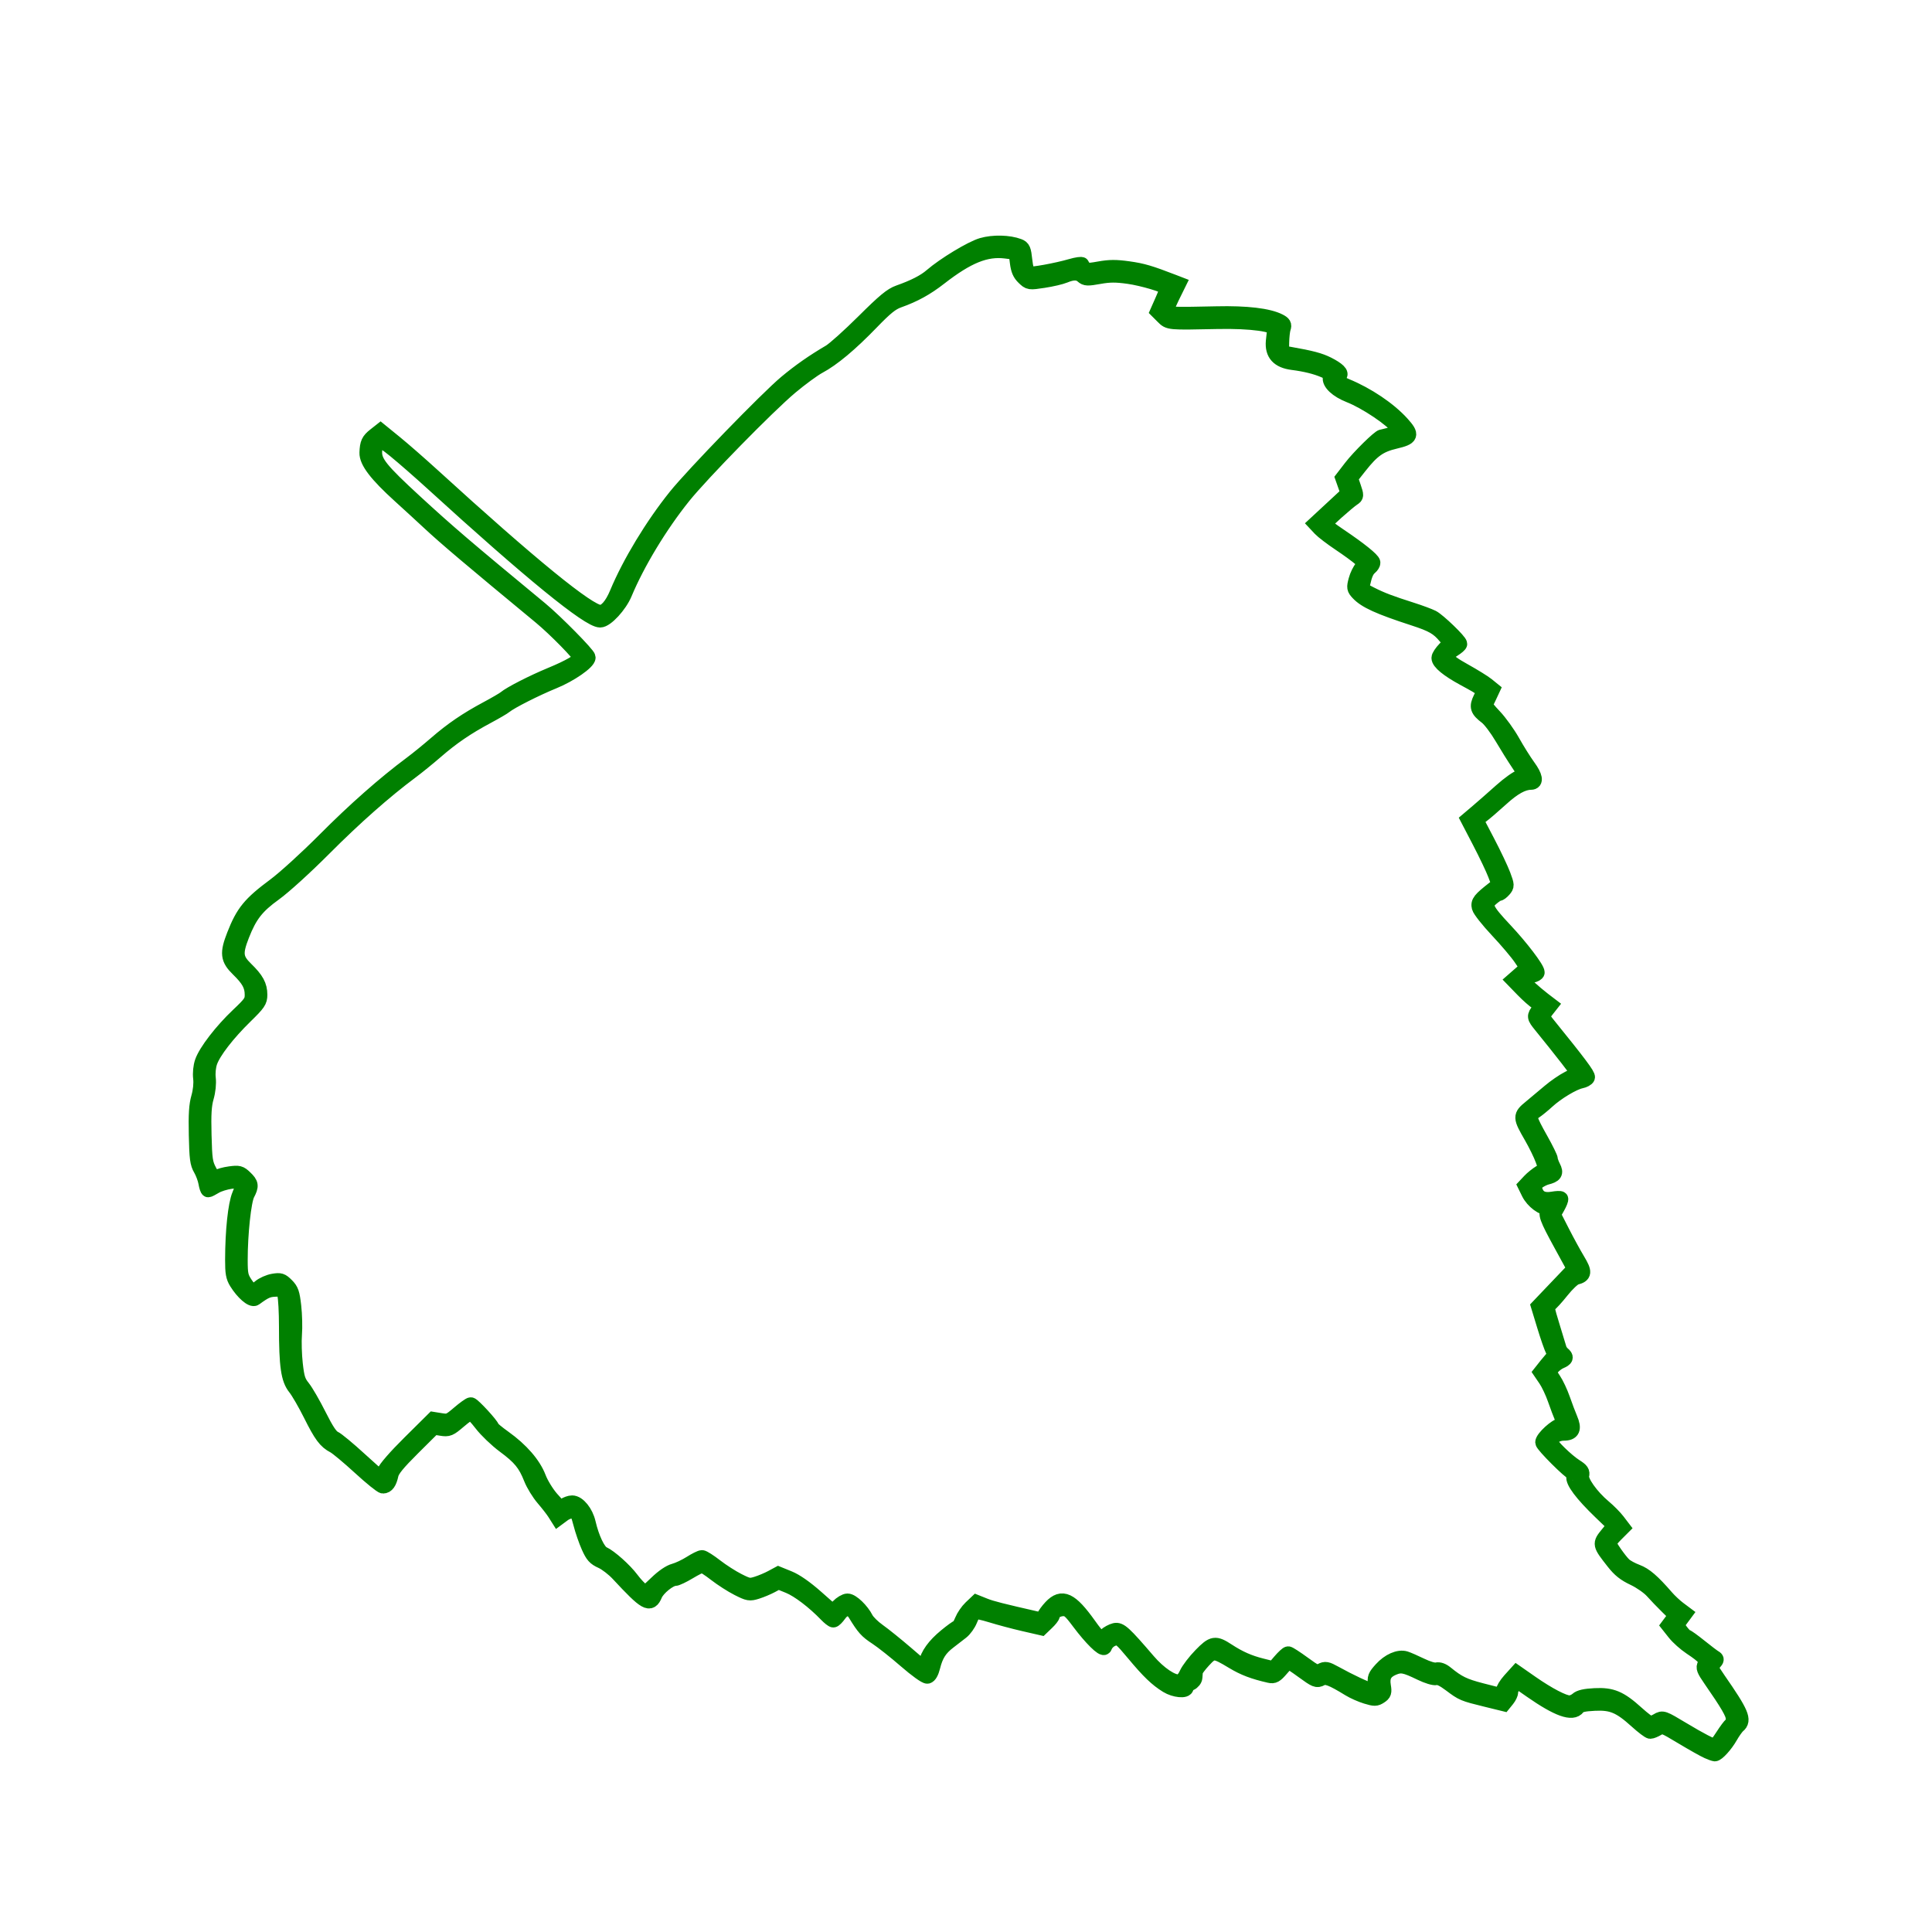 <?xml version="1.0" encoding="UTF-8" standalone="no"?>
<!-- Created with Inkscape (http://www.inkscape.org/) -->
<svg
   xmlns:dc="http://purl.org/dc/elements/1.1/"
   xmlns:cc="http://creativecommons.org/ns#"
   xmlns:rdf="http://www.w3.org/1999/02/22-rdf-syntax-ns#"
   xmlns:svg="http://www.w3.org/2000/svg"
   xmlns="http://www.w3.org/2000/svg"
   xmlns:sodipodi="http://sodipodi.sourceforge.net/DTD/sodipodi-0.dtd"
   xmlns:inkscape="http://www.inkscape.org/namespaces/inkscape"
   width="1024"
   height="1024"
   id="svg2381"
   sodipodi:version="0.32"
   inkscape:version="0.46"
   version="1.0"
   sodipodi:docname="birch_leaf-1024px.svg"
   inkscape:output_extension="org.inkscape.output.svg.inkscape">
  <defs
     id="defs2383">
    <inkscape:perspective
       sodipodi:type="inkscape:persp3d"
       inkscape:vp_x="0 : 384 : 1"
       inkscape:vp_y="0 : 1000 : 0"
       inkscape:vp_z="1024 : 384 : 1"
       inkscape:persp3d-origin="512 : 256 : 1"
       id="perspective2389" />
    <inkscape:perspective
       id="perspective2455"
       inkscape:persp3d-origin="372.04724 : 350.78739 : 1"
       inkscape:vp_z="744.09448 : 526.18109 : 1"
       inkscape:vp_y="0 : 1000 : 0"
       inkscape:vp_x="0 : 526.18109 : 1"
       sodipodi:type="inkscape:persp3d" />
    <inkscape:perspective
       id="perspective2505"
       inkscape:persp3d-origin="372.04724 : 350.78739 : 1"
       inkscape:vp_z="744.09448 : 526.18109 : 1"
       inkscape:vp_y="0 : 1000 : 0"
       inkscape:vp_x="0 : 526.18109 : 1"
       sodipodi:type="inkscape:persp3d" />
    <inkscape:perspective
       id="perspective3367"
       inkscape:persp3d-origin="372.04724 : 350.78739 : 1"
       inkscape:vp_z="744.09448 : 526.18109 : 1"
       inkscape:vp_y="0 : 1000 : 0"
       inkscape:vp_x="0 : 526.18109 : 1"
       sodipodi:type="inkscape:persp3d" />
    <inkscape:perspective
       id="perspective3449"
       inkscape:persp3d-origin="372.04724 : 350.78739 : 1"
       inkscape:vp_z="744.09448 : 526.18109 : 1"
       inkscape:vp_y="0 : 1000 : 0"
       inkscape:vp_x="0 : 526.18109 : 1"
       sodipodi:type="inkscape:persp3d" />
    <inkscape:perspective
       id="perspective3521"
       inkscape:persp3d-origin="372.04724 : 350.78739 : 1"
       inkscape:vp_z="744.09448 : 526.18109 : 1"
       inkscape:vp_y="0 : 1000 : 0"
       inkscape:vp_x="0 : 526.18109 : 1"
       sodipodi:type="inkscape:persp3d" />
  </defs>
  <sodipodi:namedview
     id="base"
     pagecolor="#ffffff"
     bordercolor="#666666"
     borderopacity="1.0"
     inkscape:pageopacity="0.0"
     inkscape:pageshadow="2"
     inkscape:zoom="0.45117188"
     inkscape:cx="164.01732"
     inkscape:cy="512"
     inkscape:current-layer="layer1"
     inkscape:document-units="px"
     showgrid="false"
     inkscape:window-width="1280"
     inkscape:window-height="775"
     inkscape:window-x="-4"
     inkscape:window-y="-4" />
  <g
     id="layer1"
     inkscape:label="Layer 1"
     inkscape:groupmode="layer"
     style="display:inline">
    <path
       style="fill:#000000;stroke:#008000;stroke-opacity:1;stroke-width:8;stroke-miterlimit:4;stroke-dasharray:none"
       d="M 905.067,928.155 C 903.344,927.405 897.292,924.004 891.619,920.596 C 881.509,914.524 881.25,914.433 878.598,915.999 C 877.11,916.878 875.358,917.597 874.704,917.597 C 874.051,917.597 870.788,915.129 867.454,912.112 C 858.556,904.059 854.333,902.296 845.065,902.764 C 839.369,903.052 837.193,903.572 836.243,904.872 C 833.468,908.667 825.672,905.868 811.5,895.989 L 803.798,890.621 L 802.25,892.831 C 801.398,894.047 800.701,895.792 800.701,896.709 C 800.701,897.626 799.862,899.412 798.837,900.678 L 796.973,902.98 L 787.654,900.694 C 775.579,897.733 775.174,897.562 768.765,892.742 C 765.092,889.979 762.66,888.819 761.265,889.166 C 760.09,889.458 756.532,888.384 753,886.669 C 744.581,882.584 742.571,882.207 738.424,883.94 C 733.893,885.833 732.367,888.657 733.202,893.6 C 733.766,896.942 733.535,897.66 731.454,899.024 C 729.301,900.435 728.553,900.442 724.129,899.098 C 721.419,898.275 717.401,896.497 715.201,895.146 C 705.717,889.324 702.753,888.232 700.179,889.609 C 697.968,890.793 697.206,890.482 690.716,885.747 C 686.835,882.915 683.374,880.597 683.026,880.597 C 682.678,880.597 680.853,882.397 678.97,884.597 C 676.101,887.949 675.113,888.498 672.874,887.988 C 664.401,886.06 659.266,884.109 653.483,880.621 C 643.658,874.696 642.817,874.663 637.886,880.013 C 635.584,882.51 633.635,885.125 633.553,885.825 C 633.472,886.525 633.359,887.997 633.303,889.097 C 633.247,890.197 632.189,891.542 630.951,892.085 C 629.714,892.627 628.701,893.64 628.701,894.335 C 628.701,896.397 622.535,895.793 618.571,893.342 C 613.067,889.939 608.918,885.947 600.897,876.338 C 594.292,868.425 593.334,867.646 590.897,868.212 C 588.321,868.81 586.244,870.603 585.365,872.989 C 584.77,874.604 578.27,868.195 572.037,859.847 C 567.395,853.632 566.19,852.597 563.59,852.597 C 560.678,852.597 557.701,854.488 557.701,856.339 C 557.701,856.825 556.403,858.467 554.816,859.988 L 551.93,862.752 L 542.566,860.6 C 537.415,859.416 529.675,857.354 525.365,856.017 C 521.055,854.68 517.098,853.852 516.573,854.177 C 516.047,854.502 514.911,856.531 514.049,858.686 C 513.187,860.841 511.195,863.616 509.624,864.851 C 508.052,866.087 504.997,868.447 502.835,870.097 C 498.103,873.708 495.902,877.162 494.359,883.397 C 493.636,886.319 492.584,888.192 491.555,888.389 C 490.62,888.568 485.655,885.002 480.055,880.129 C 474.636,875.413 467.674,869.899 464.585,867.877 C 459.386,864.475 457.96,862.885 453.34,855.347 C 451.045,851.602 447.473,851.705 444.701,855.597 C 443.526,857.247 442.169,858.597 441.684,858.597 C 441.199,858.597 439.542,857.289 438.002,855.691 C 431.428,848.868 423.237,842.641 418.088,840.552 L 412.561,838.308 L 408.881,840.286 C 406.857,841.374 403.367,842.835 401.126,843.533 C 397.307,844.722 396.677,844.614 391.126,841.807 C 387.867,840.159 382.535,836.738 379.276,834.204 C 376.018,831.671 372.81,829.597 372.148,829.597 C 371.485,829.597 368.328,831.172 365.131,833.097 C 361.934,835.022 358.609,836.597 357.742,836.597 C 354.896,836.597 348.545,841.726 347.096,845.196 C 344.582,851.212 342.362,849.95 327.701,834.166 C 325.226,831.501 321.27,828.454 318.91,827.394 C 315.311,825.778 314.207,824.55 312.067,819.782 C 310.664,816.656 308.771,811.172 307.859,807.597 C 306.453,802.085 305.839,801.046 303.815,800.76 C 302.497,800.574 300.16,801.361 298.594,802.519 L 295.759,804.615 L 294.013,801.856 C 293.053,800.339 290.358,796.876 288.024,794.161 C 285.691,791.446 282.794,786.721 281.586,783.661 C 278.5,775.845 275.679,772.399 267.276,766.185 C 263.245,763.204 257.84,758.027 255.266,754.681 C 252.691,751.335 250.12,748.597 249.552,748.597 C 248.985,748.597 246.135,750.635 243.219,753.127 C 238.315,757.316 237.617,757.608 233.909,757.015 L 229.901,756.374 L 218.924,767.287 C 210.693,775.47 207.763,779.063 207.209,781.649 C 206.338,785.718 205.008,787.597 203,787.597 C 202.199,787.597 196.689,783.14 190.755,777.692 C 184.821,772.243 178.669,767.111 177.084,766.287 C 172.582,763.945 170.307,760.89 164.704,749.661 C 161.839,743.921 158.147,737.546 156.498,735.494 C 152.857,730.963 151.87,724.07 151.86,703.097 C 151.857,695.397 151.439,687.747 150.932,686.097 C 150.082,683.33 149.681,683.113 145.758,683.296 C 141.99,683.473 140.366,684.2 135.097,688.069 C 133.537,689.215 128.787,685.077 125.425,679.645 C 123.673,676.815 123.292,674.653 123.307,667.645 C 123.342,652.391 124.825,638.386 126.939,633.367 C 129.797,626.58 128.968,625.241 122.447,626.109 C 119.562,626.493 115.798,627.66 114.083,628.702 C 112.368,629.745 110.701,630.597 110.379,630.597 C 110.056,630.597 109.497,628.91 109.136,626.847 C 108.775,624.785 107.559,621.522 106.433,619.597 C 104.676,616.594 104.341,614.042 104.069,601.597 C 103.829,590.602 104.134,585.768 105.332,581.597 C 106.293,578.253 106.7,574.295 106.372,571.498 C 106.049,568.755 106.393,565.268 107.224,562.857 C 109.155,557.252 117.498,546.424 126.301,538.097 C 132.976,531.784 133.702,530.725 133.702,527.298 C 133.701,522.394 131.934,519.141 126.281,513.639 C 120.764,508.269 120.418,505.251 124.212,495.57 C 128.956,483.464 132.531,479.098 145.701,469.317 C 150.926,465.438 162.851,454.57 172.201,445.168 C 187.943,429.338 203.841,415.317 217.99,404.784 C 221.174,402.413 227.024,397.658 230.99,394.217 C 239.582,386.761 247.36,381.456 258.201,375.657 C 262.601,373.303 266.876,370.815 267.701,370.127 C 270.625,367.69 282.334,361.705 292.018,357.7 C 301.949,353.591 307.701,350.229 307.701,348.532 C 307.701,347.036 294.281,333.337 286.571,326.964 C 249.426,296.258 236.108,284.986 227.701,277.14 C 224.126,273.803 217.048,267.308 211.973,262.705 C 199.6,251.487 194.339,244.619 194.516,239.915 C 194.704,234.896 195.384,233.428 198.745,230.777 L 201.687,228.457 L 209.444,234.771 C 213.711,238.243 222.63,246.038 229.265,252.091 C 281.119,299.401 312,324.597 318.127,324.597 C 321.136,324.597 324.371,320.932 327.067,314.465 C 333.791,298.341 345.852,278.415 358.161,263.097 C 367.347,251.665 406.702,211.097 416.651,202.804 C 423.959,196.714 430.996,191.795 439.838,186.597 C 442.178,185.222 450.26,177.964 457.8,170.467 C 468.796,159.533 472.467,156.497 476.355,155.121 C 484.526,152.23 490.042,149.411 493.673,146.271 C 500.497,140.371 514.805,131.709 520.454,130.059 C 526.364,128.332 534.736,128.52 539.932,130.495 C 542.159,131.342 542.536,132.226 543.164,138.09 C 543.588,142.049 544.399,144.928 545.175,145.226 C 546.695,145.809 559.779,143.452 567.699,141.168 C 570.722,140.296 573.317,139.923 573.465,140.34 C 574.642,143.656 575.38,143.836 582.553,142.555 C 588.153,141.554 591.437,141.537 598.144,142.475 C 605.574,143.515 609.42,144.646 621.883,149.46 L 624.564,150.496 L 621.039,157.652 C 618.983,161.826 617.883,165.179 618.402,165.698 C 619.436,166.732 623.557,166.833 644.701,166.345 C 660.767,165.974 672.295,167.337 678.048,170.288 C 680.353,171.471 680.751,172.163 680.141,173.923 C 679.727,175.119 679.346,178.556 679.294,181.56 L 679.201,187.023 L 683.701,187.813 C 694.994,189.797 699.522,190.998 703.764,193.139 C 709.017,195.79 711.337,198.087 709.75,199.067 C 707.429,200.502 708.94,202.766 713.451,204.617 C 724.71,209.237 736.193,216.972 743.036,224.546 C 748.522,230.619 748.051,231.863 739.511,233.868 C 731.211,235.816 727.414,238.496 720.466,247.315 L 715.73,253.325 L 717.363,258.117 C 718.923,262.697 718.912,262.963 717.098,264.137 C 714.276,265.965 701.918,276.99 701.802,277.784 C 701.747,278.162 705.414,280.968 709.951,284.019 C 720.5,291.112 727.57,296.789 727.644,298.225 C 727.675,298.845 726.979,299.952 726.097,300.684 C 724.335,302.146 723.32,304.426 722.261,309.296 C 721.595,312.355 721.783,312.605 726.56,315.026 C 732.25,317.909 736.826,319.653 748.201,323.271 C 752.601,324.671 757.551,326.508 759.201,327.354 C 762.355,328.971 773.729,339.943 773.663,341.304 C 773.642,341.741 772.179,343.004 770.413,344.113 C 764.557,347.788 765.48,349.706 775.899,355.516 C 781.015,358.368 786.509,361.764 788.107,363.062 L 791.013,365.421 L 789.224,369.259 C 788.241,371.37 787.292,373.357 787.117,373.674 C 786.941,373.992 789.138,376.708 791.999,379.711 C 794.86,382.713 799.208,388.754 801.66,393.134 C 804.112,397.514 807.861,403.49 809.991,406.415 C 813.687,411.49 814.252,414.591 811.483,414.603 C 807.113,414.622 802.244,417.304 795.599,423.352 C 791.523,427.062 786.841,431.081 785.195,432.282 L 782.201,434.467 L 788.383,446.282 C 791.782,452.781 795.516,460.655 796.68,463.781 C 798.709,469.233 798.723,469.549 797.026,471.531 C 796.053,472.668 794.794,473.612 794.229,473.629 C 793.664,473.646 791.919,474.788 790.352,476.166 C 786.271,479.755 787.219,481.943 797.674,493.068 C 806.074,502.007 814.701,513.33 814.701,515.418 C 814.701,515.929 813.464,516.616 811.951,516.945 C 806.139,518.209 805.855,519.299 810.284,523.357 C 812.53,525.414 816.028,528.363 818.058,529.909 L 821.749,532.721 L 819.725,535.294 C 817.099,538.633 817.148,539.048 820.685,543.415 C 836.853,563.371 841.779,569.952 841.362,571.039 C 841.093,571.74 839.543,572.579 837.918,572.904 C 833.925,573.703 825.111,578.989 820.115,583.581 C 817.868,585.647 814.799,588.142 813.297,589.127 C 809.871,591.372 810.111,592.442 816.661,604.119 C 819.431,609.057 821.698,613.682 821.699,614.397 C 821.7,615.112 822.364,616.979 823.175,618.546 C 824.825,621.737 824.12,622.834 819.701,623.957 C 818.326,624.306 816.177,625.391 814.925,626.369 C 812.919,627.935 812.776,628.513 813.724,631.234 C 815.047,635.027 818.024,636.427 822.943,635.568 C 825.001,635.209 826.905,635.135 827.174,635.404 C 827.443,635.673 826.67,637.66 825.456,639.819 L 823.25,643.746 L 827.934,652.922 C 830.511,657.968 834.217,664.746 836.17,667.984 C 839.967,674.281 839.807,675.852 835.249,676.996 C 833.945,677.323 830.551,680.516 827.706,684.091 C 824.861,687.667 821.838,690.981 820.989,691.456 C 819.637,692.213 819.845,693.613 822.661,702.709 C 824.43,708.423 826.08,713.844 826.328,714.757 C 826.576,715.67 827.436,716.963 828.24,717.63 C 830.339,719.371 830.064,720.2 826.951,721.524 C 825.439,722.167 823.426,723.752 822.479,725.046 C 820.82,727.314 820.853,727.541 823.371,731.249 C 824.809,733.365 827.002,738.022 828.243,741.597 C 829.485,745.172 831.241,749.818 832.145,751.921 C 834.48,757.351 833.498,759.597 828.789,759.597 C 825.101,759.597 821.701,761.876 821.701,764.347 C 821.701,765.92 830.377,774.368 834.972,777.268 C 838.213,779.314 838.781,780.145 838.286,782.117 C 837.555,785.028 843.317,793.181 850.127,798.873 C 852.604,800.944 855.834,804.216 857.305,806.145 L 859.98,809.652 L 856.341,813.291 C 854.339,815.293 852.701,817.337 852.701,817.834 C 852.701,819.075 858.368,827.209 860.833,829.505 C 861.94,830.537 864.951,832.166 867.524,833.125 C 871.889,834.752 875.817,838.137 883.204,846.641 C 884.856,848.542 887.743,851.251 889.621,852.662 L 893.036,855.226 L 890.76,858.305 L 888.483,861.384 L 890.78,864.49 C 892.044,866.199 893.413,867.597 893.823,867.597 C 894.233,867.597 897.411,869.884 900.885,872.678 C 904.359,875.473 907.867,878.136 908.68,878.596 C 909.961,879.321 909.927,879.69 908.43,881.344 C 907.479,882.395 906.701,883.512 906.701,883.825 C 906.701,884.139 908.529,887.029 910.762,890.247 C 923.036,907.932 924.653,911.733 921.144,914.645 C 920.287,915.356 918.412,917.999 916.976,920.518 C 914.54,924.794 910.148,929.647 908.796,929.558 C 908.469,929.537 906.791,928.905 905.067,928.155 z M 913.088,920.208 C 914.984,917.243 917.023,914.517 917.618,914.149 C 918.214,913.781 918.697,912.268 918.692,910.788 C 918.683,908.22 915.85,903.346 906.67,890.11 C 903.179,885.076 902.702,883.826 903.678,882.264 C 905.129,879.94 903.542,878.014 896.121,873.088 C 893.237,871.174 889.424,867.772 887.648,865.53 L 884.419,861.453 L 886.414,858.781 L 888.408,856.109 L 883.805,851.598 C 881.273,849.117 877.672,845.37 875.803,843.271 C 873.932,841.171 869.517,838.091 865.986,836.422 C 861.136,834.131 858.51,832.042 855.241,827.878 C 847.856,818.468 847.834,818.362 852.135,813.113 L 855.868,808.557 L 848.357,801.327 C 838.557,791.894 833.419,785.061 834.223,782.529 C 834.56,781.467 834.402,780.597 833.871,780.597 C 832.407,780.597 817.701,765.919 817.701,764.458 C 817.701,762.225 824.969,755.597 827.418,755.597 C 829.708,755.597 829.714,755.564 828.115,751.847 C 827.227,749.785 825.485,745.172 824.243,741.597 C 823.002,738.022 820.803,733.355 819.356,731.226 L 816.726,727.354 L 819.787,723.49 C 821.47,721.364 823.238,719.384 823.715,719.089 C 824.192,718.794 823.949,717.325 823.175,715.825 C 822.401,714.325 820.354,708.45 818.626,702.771 L 815.484,692.444 L 820.343,687.341 C 823.015,684.534 827.3,680.043 829.865,677.361 L 834.529,672.484 L 827.589,659.791 C 819.688,645.339 818.937,643.236 820.84,640.897 C 822.023,639.442 821.98,639.306 820.516,639.854 C 818.026,640.786 812.491,636.662 810.338,632.269 L 808.475,628.468 L 810.821,625.97 C 812.111,624.596 814.595,622.59 816.34,621.512 L 819.512,619.551 L 817.692,614.573 C 816.692,611.835 814.032,606.402 811.782,602.499 C 805.719,591.984 805.703,591.517 811.261,586.963 C 813.856,584.837 818.352,581.072 821.253,578.597 C 824.153,576.122 828.703,572.996 831.364,571.649 C 834.024,570.303 836.363,569.092 836.56,568.958 C 836.865,568.75 827.435,556.626 816.695,543.415 C 813.165,539.072 813.105,538.625 815.635,535.409 L 817.569,532.95 L 814.885,531.344 C 813.409,530.46 809.951,527.42 807.201,524.588 L 802.201,519.439 L 805.912,516.196 L 809.622,512.954 L 806.159,507.811 C 804.255,504.983 798.653,498.367 793.712,493.109 C 788.77,487.85 784.428,482.357 784.063,480.902 C 783.38,478.18 784.482,476.787 791.912,470.987 L 794.615,468.877 L 792.584,463.487 C 791.466,460.523 787.773,452.759 784.377,446.235 L 778.201,434.373 L 783.078,430.235 C 785.76,427.959 791.38,423.027 795.567,419.275 C 799.754,415.522 804.422,412.203 805.941,411.9 C 807.459,411.596 808.701,411.138 808.701,410.881 C 808.701,410.625 806.976,407.869 804.866,404.756 C 802.757,401.644 798.826,395.357 796.13,390.786 C 793.435,386.215 789.766,381.359 787.979,379.995 C 783.087,376.264 782.588,374.697 784.825,370.097 C 787.115,365.391 787.476,365.815 775.701,359.396 C 767.389,354.865 762.701,351.011 762.701,348.708 C 762.701,347.875 764.114,345.735 765.84,343.954 L 768.979,340.716 L 766.207,337.407 C 762.166,332.581 759.242,330.901 749.201,327.637 C 730.895,321.687 723.722,318.426 719.882,314.309 C 717.744,312.015 717.654,311.484 718.722,307.46 C 719.359,305.06 720.794,302.11 721.912,300.904 L 723.944,298.71 L 721.073,296.091 C 719.493,294.65 714.601,291.066 710.201,288.127 C 705.801,285.187 701.101,281.606 699.757,280.168 L 697.312,277.554 L 705.952,269.545 L 714.591,261.536 L 713.158,257.475 L 711.725,253.414 L 716.15,247.664 C 720.339,242.22 731.089,231.648 732.532,231.553 C 732.9,231.529 735.334,230.947 737.94,230.259 C 742.518,229.051 742.627,228.937 741.175,226.864 C 737.909,222.201 724.016,212.866 715.205,209.413 C 708.728,206.876 704.42,202.852 705.135,200.007 C 705.564,198.295 704.946,197.575 701.934,196.279 C 697.423,194.337 691.947,192.981 685.063,192.099 C 677.622,191.145 674.344,187.54 674.914,180.936 C 675.144,178.275 675.528,175.445 675.767,174.648 C 676.595,171.885 663.14,170.008 645.201,170.384 C 619.222,170.928 619.605,170.962 616.43,167.788 L 613.636,164.994 L 616.267,159.046 C 617.713,155.774 618.792,152.872 618.663,152.597 C 618.015,151.217 605.631,147.523 598.139,146.475 C 591.456,145.54 588.149,145.554 582.615,146.543 C 576.419,147.651 575.373,147.61 573.813,146.199 C 571.628,144.221 568.671,144.165 564.235,146.019 C 562.363,146.801 557.38,147.964 553.16,148.604 C 545.509,149.763 545.48,149.759 542.699,147.095 C 540.605,145.089 539.743,143.089 539.242,139.074 L 538.573,133.725 L 533.015,133.031 C 522.547,131.723 512.814,135.662 497.979,147.208 C 490.906,152.712 484.574,156.197 476.312,159.132 C 472.467,160.498 469.371,162.992 461.812,170.812 C 450.622,182.389 441.336,190.152 433.949,194.106 C 431.06,195.652 424.31,200.598 418.949,205.095 C 406.917,215.19 371.926,250.924 362.154,263.097 C 349.821,278.461 337.782,298.36 331.047,314.515 C 328.406,320.849 321.279,328.597 318.094,328.597 C 312.001,328.597 281.004,303.296 229.265,256.091 C 222.63,250.038 213.677,242.216 209.369,238.709 C 200.518,231.505 198.843,231.604 198.54,239.345 C 198.32,244.973 201.757,249.255 219.893,265.94 C 237.517,282.155 246.682,289.993 286.48,322.888 C 294.344,329.387 311.701,346.992 311.701,348.468 C 311.701,350.923 302.122,357.548 293.491,361.062 C 284.096,364.886 270.456,371.789 267.701,374.112 C 266.876,374.808 262.601,377.303 258.201,379.657 C 247.36,385.456 239.582,390.761 230.99,398.217 C 227.024,401.658 221.174,406.413 217.99,408.784 C 203.949,419.236 188.019,433.309 171.743,449.639 C 161.886,459.529 150.392,469.979 145.506,473.495 C 136.038,480.307 132.339,485.039 128.174,495.667 C 124.42,505.247 124.775,508.28 130.281,513.639 C 135.925,519.132 137.701,522.394 137.701,527.264 C 137.701,530.641 136.906,531.807 129.993,538.563 C 120.564,547.779 113.083,557.462 111.224,562.857 C 110.393,565.268 110.049,568.755 110.372,571.498 C 110.7,574.295 110.293,578.253 109.332,581.597 C 108.121,585.815 107.839,590.478 108.125,601.597 C 108.46,614.642 108.743,616.559 110.94,620.701 C 113.057,624.693 113.604,625.142 115.06,624.077 C 115.983,623.402 119.043,622.544 121.859,622.171 C 126.542,621.55 127.226,621.726 129.841,624.231 C 133.157,627.408 133.31,628.534 131.025,632.897 C 129.155,636.47 127.278,653.964 127.288,667.74 C 127.293,675.465 127.583,676.82 130.012,680.49 C 131.507,682.749 133.221,684.597 133.821,684.597 C 134.421,684.597 136.199,683.515 137.772,682.191 C 139.345,680.868 142.502,679.469 144.789,679.083 C 148.511,678.454 149.249,678.683 151.843,681.278 C 154.332,683.767 154.872,685.322 155.669,692.314 C 156.179,696.79 156.35,703.522 156.048,707.275 C 155.746,711.027 155.946,718.068 156.492,722.921 C 157.335,730.416 157.938,732.308 160.493,735.487 C 162.147,737.546 165.978,744.171 169.007,750.211 C 172.978,758.128 175.241,761.523 177.121,762.379 C 178.554,763.032 184.636,768.073 190.636,773.582 C 196.635,779.09 201.77,783.597 202.045,783.597 C 202.321,783.597 203.036,782.135 203.635,780.347 C 204.305,778.349 209.532,772.331 217.21,764.719 L 229.695,752.341 L 233.806,752.998 C 237.641,753.611 238.274,753.351 243.219,749.127 C 246.135,746.635 248.975,744.597 249.531,744.597 C 250.64,744.597 260.701,755.54 260.701,756.746 C 260.701,757.159 263.6,759.565 267.143,762.093 C 276.176,768.539 282.765,776.14 285.436,783.195 C 286.674,786.464 289.72,791.44 292.265,794.349 C 296.621,799.328 296.97,799.523 299.003,798.099 C 300.182,797.273 302.087,796.597 303.237,796.597 C 306.447,796.597 310.433,801.529 311.723,807.097 C 313.626,815.313 316.986,822.38 319.55,823.562 C 323.295,825.288 331.036,832.205 334.711,837.11 C 336.571,839.593 339.07,842.264 340.264,843.046 C 342.295,844.377 342.792,844.122 347.983,839.094 C 351.467,835.72 354.965,833.334 357.382,832.683 C 359.5,832.113 363.378,830.286 366.001,828.622 C 368.625,826.958 371.351,825.597 372.061,825.597 C 372.771,825.597 376.018,827.671 379.276,830.204 C 382.535,832.738 387.867,836.159 391.126,837.807 C 396.677,840.614 397.307,840.722 401.126,839.533 C 403.367,838.835 406.857,837.374 408.881,836.286 L 412.561,834.308 L 418.155,836.579 C 421.744,838.035 426.919,841.65 432.594,846.664 L 441.44,854.48 L 444.258,851.539 C 445.807,849.921 448.028,848.597 449.192,848.597 C 451.548,848.597 456.678,853.543 458.938,857.991 C 459.746,859.582 462.709,862.507 465.522,864.491 C 468.334,866.475 475.03,871.872 480.4,876.485 L 490.165,884.873 L 490.785,881.843 C 491.763,877.063 495.265,872.202 501.328,867.21 C 504.41,864.673 507.28,862.597 507.708,862.597 C 508.135,862.597 509.166,860.91 510,858.847 C 510.833,856.785 512.881,853.801 514.551,852.216 L 517.586,849.334 L 521.876,851.051 C 525.507,852.503 530.568,853.791 550.439,858.316 C 552.016,858.675 552.87,858.275 553.333,856.962 C 553.695,855.936 555.364,853.635 557.042,851.847 C 562.846,845.666 567.455,847.826 577.021,861.215 C 582.398,868.741 583.298,869.31 585.981,866.875 C 587.202,865.767 589.379,864.582 590.819,864.243 C 593.613,863.584 595.693,865.485 608.496,880.398 C 614.326,887.188 621.378,891.924 624.912,891.422 C 626.447,891.203 627.796,889.789 629.036,887.097 C 630.049,884.897 633.426,880.492 636.54,877.307 C 642.83,870.873 644.071,870.673 650.724,875.022 C 656.771,878.975 661.968,881.275 668.625,882.942 L 675.049,884.552 L 678.453,880.574 C 680.325,878.387 682.263,876.597 682.758,876.597 C 683.253,876.597 686.835,878.915 690.716,881.747 C 697.266,886.526 697.951,886.802 700.234,885.58 C 702.415,884.413 703.234,884.561 707.448,886.888 C 715.668,891.427 724.097,895.37 726.967,896.018 C 729.693,896.635 729.723,896.589 729.109,892.743 C 728.549,889.241 728.86,888.427 732.159,884.776 C 736.168,880.339 741.381,878.048 744.936,879.163 C 746.182,879.554 749.901,881.18 753.201,882.777 C 756.79,884.513 760.075,885.462 761.375,885.138 C 762.776,884.79 764.553,885.42 766.375,886.91 C 772.761,892.134 775.868,893.647 785.167,896.063 C 796.889,899.109 796.701,899.1 796.701,896.6 C 796.701,895.502 798.314,892.818 800.285,890.636 L 803.869,886.67 L 811.535,892.014 C 820.613,898.341 828.778,902.597 831.839,902.597 C 833.052,902.597 834.907,901.817 835.961,900.862 C 837.311,899.64 840.059,899.017 845.252,898.755 C 854.312,898.297 858.61,900.109 867.454,908.112 C 870.788,911.129 874.051,913.597 874.704,913.597 C 875.358,913.597 877.11,912.878 878.598,911.999 C 881.25,910.433 881.509,910.524 891.619,916.596 C 901.229,922.369 907.207,925.465 908.921,925.558 C 909.316,925.58 911.191,923.172 913.088,920.208 z"
       id="path3527" />
  </g>
</svg>
